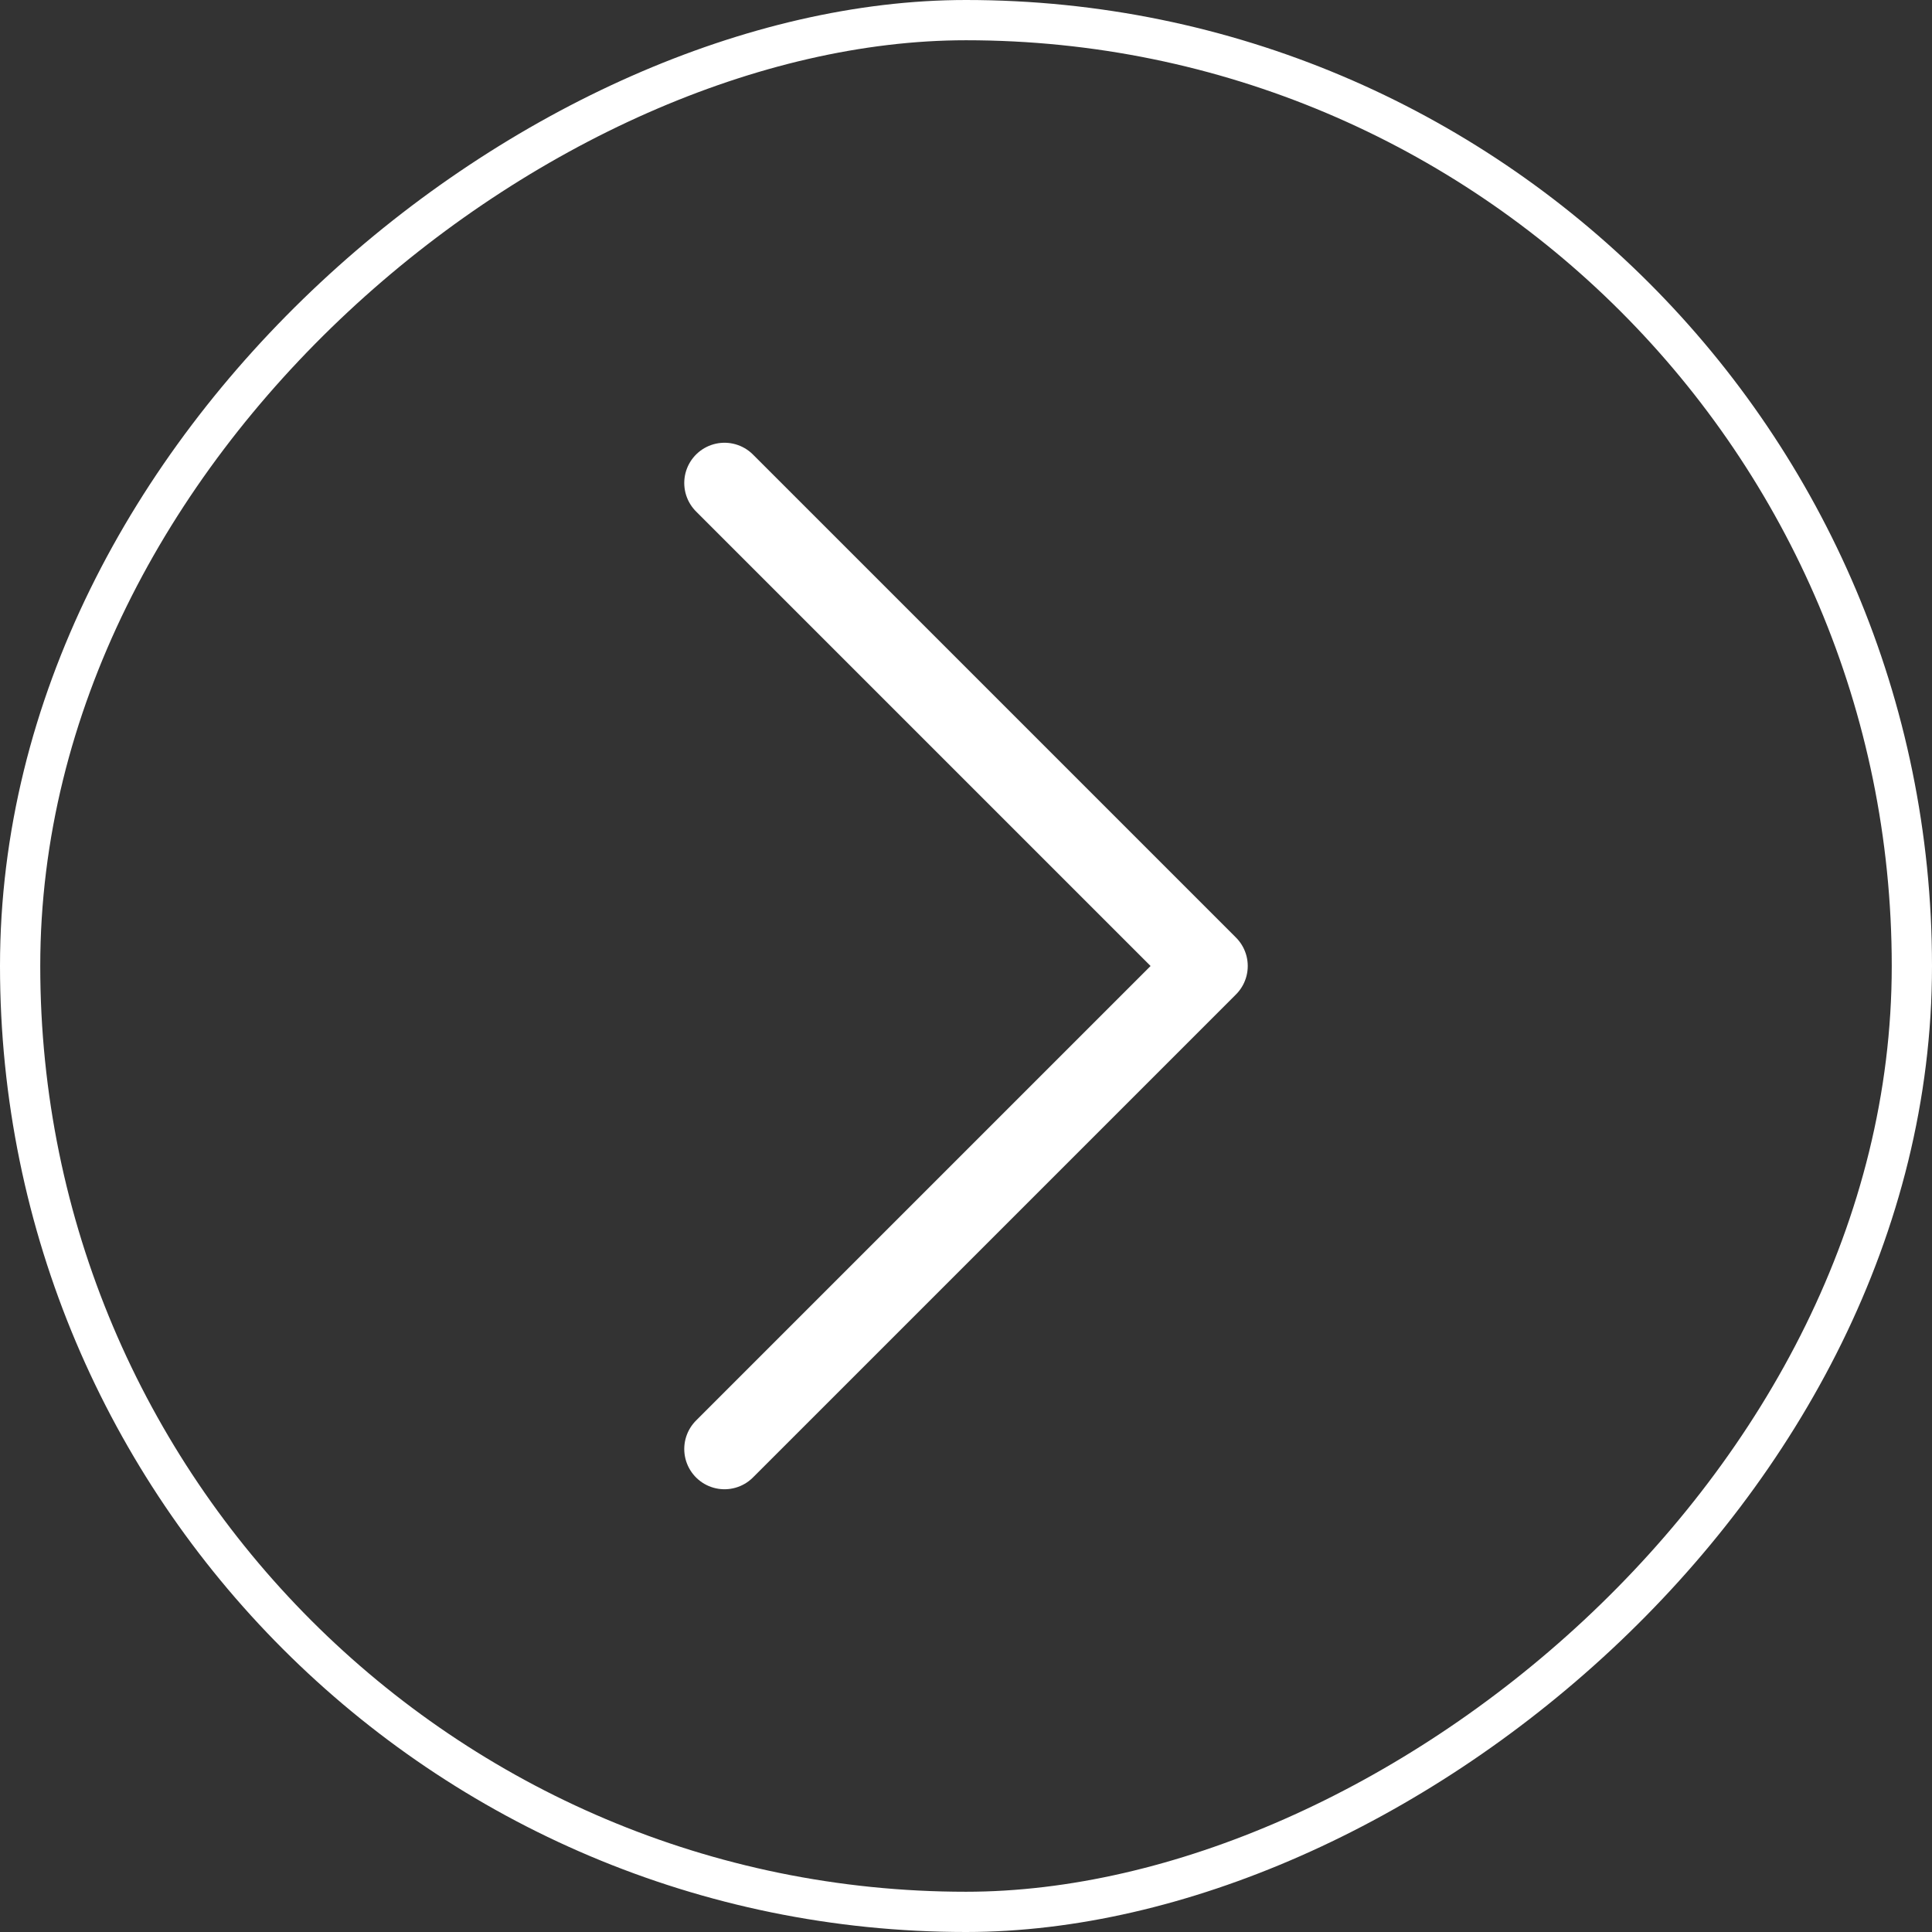 <svg xmlns="http://www.w3.org/2000/svg" width="48" height="48" fill="none"><rect width="100%" height="100%" fill="#333333" stroke="none"/><rect width="47" height="47" x="47.5" y=".5" stroke="#fff" rx="23.5" transform="rotate(90 47.5 .5)"/><path stroke="#fff" stroke-linecap="round" stroke-linejoin="round" stroke-width="2" d="m18 36 12-12-12-12"/></svg>